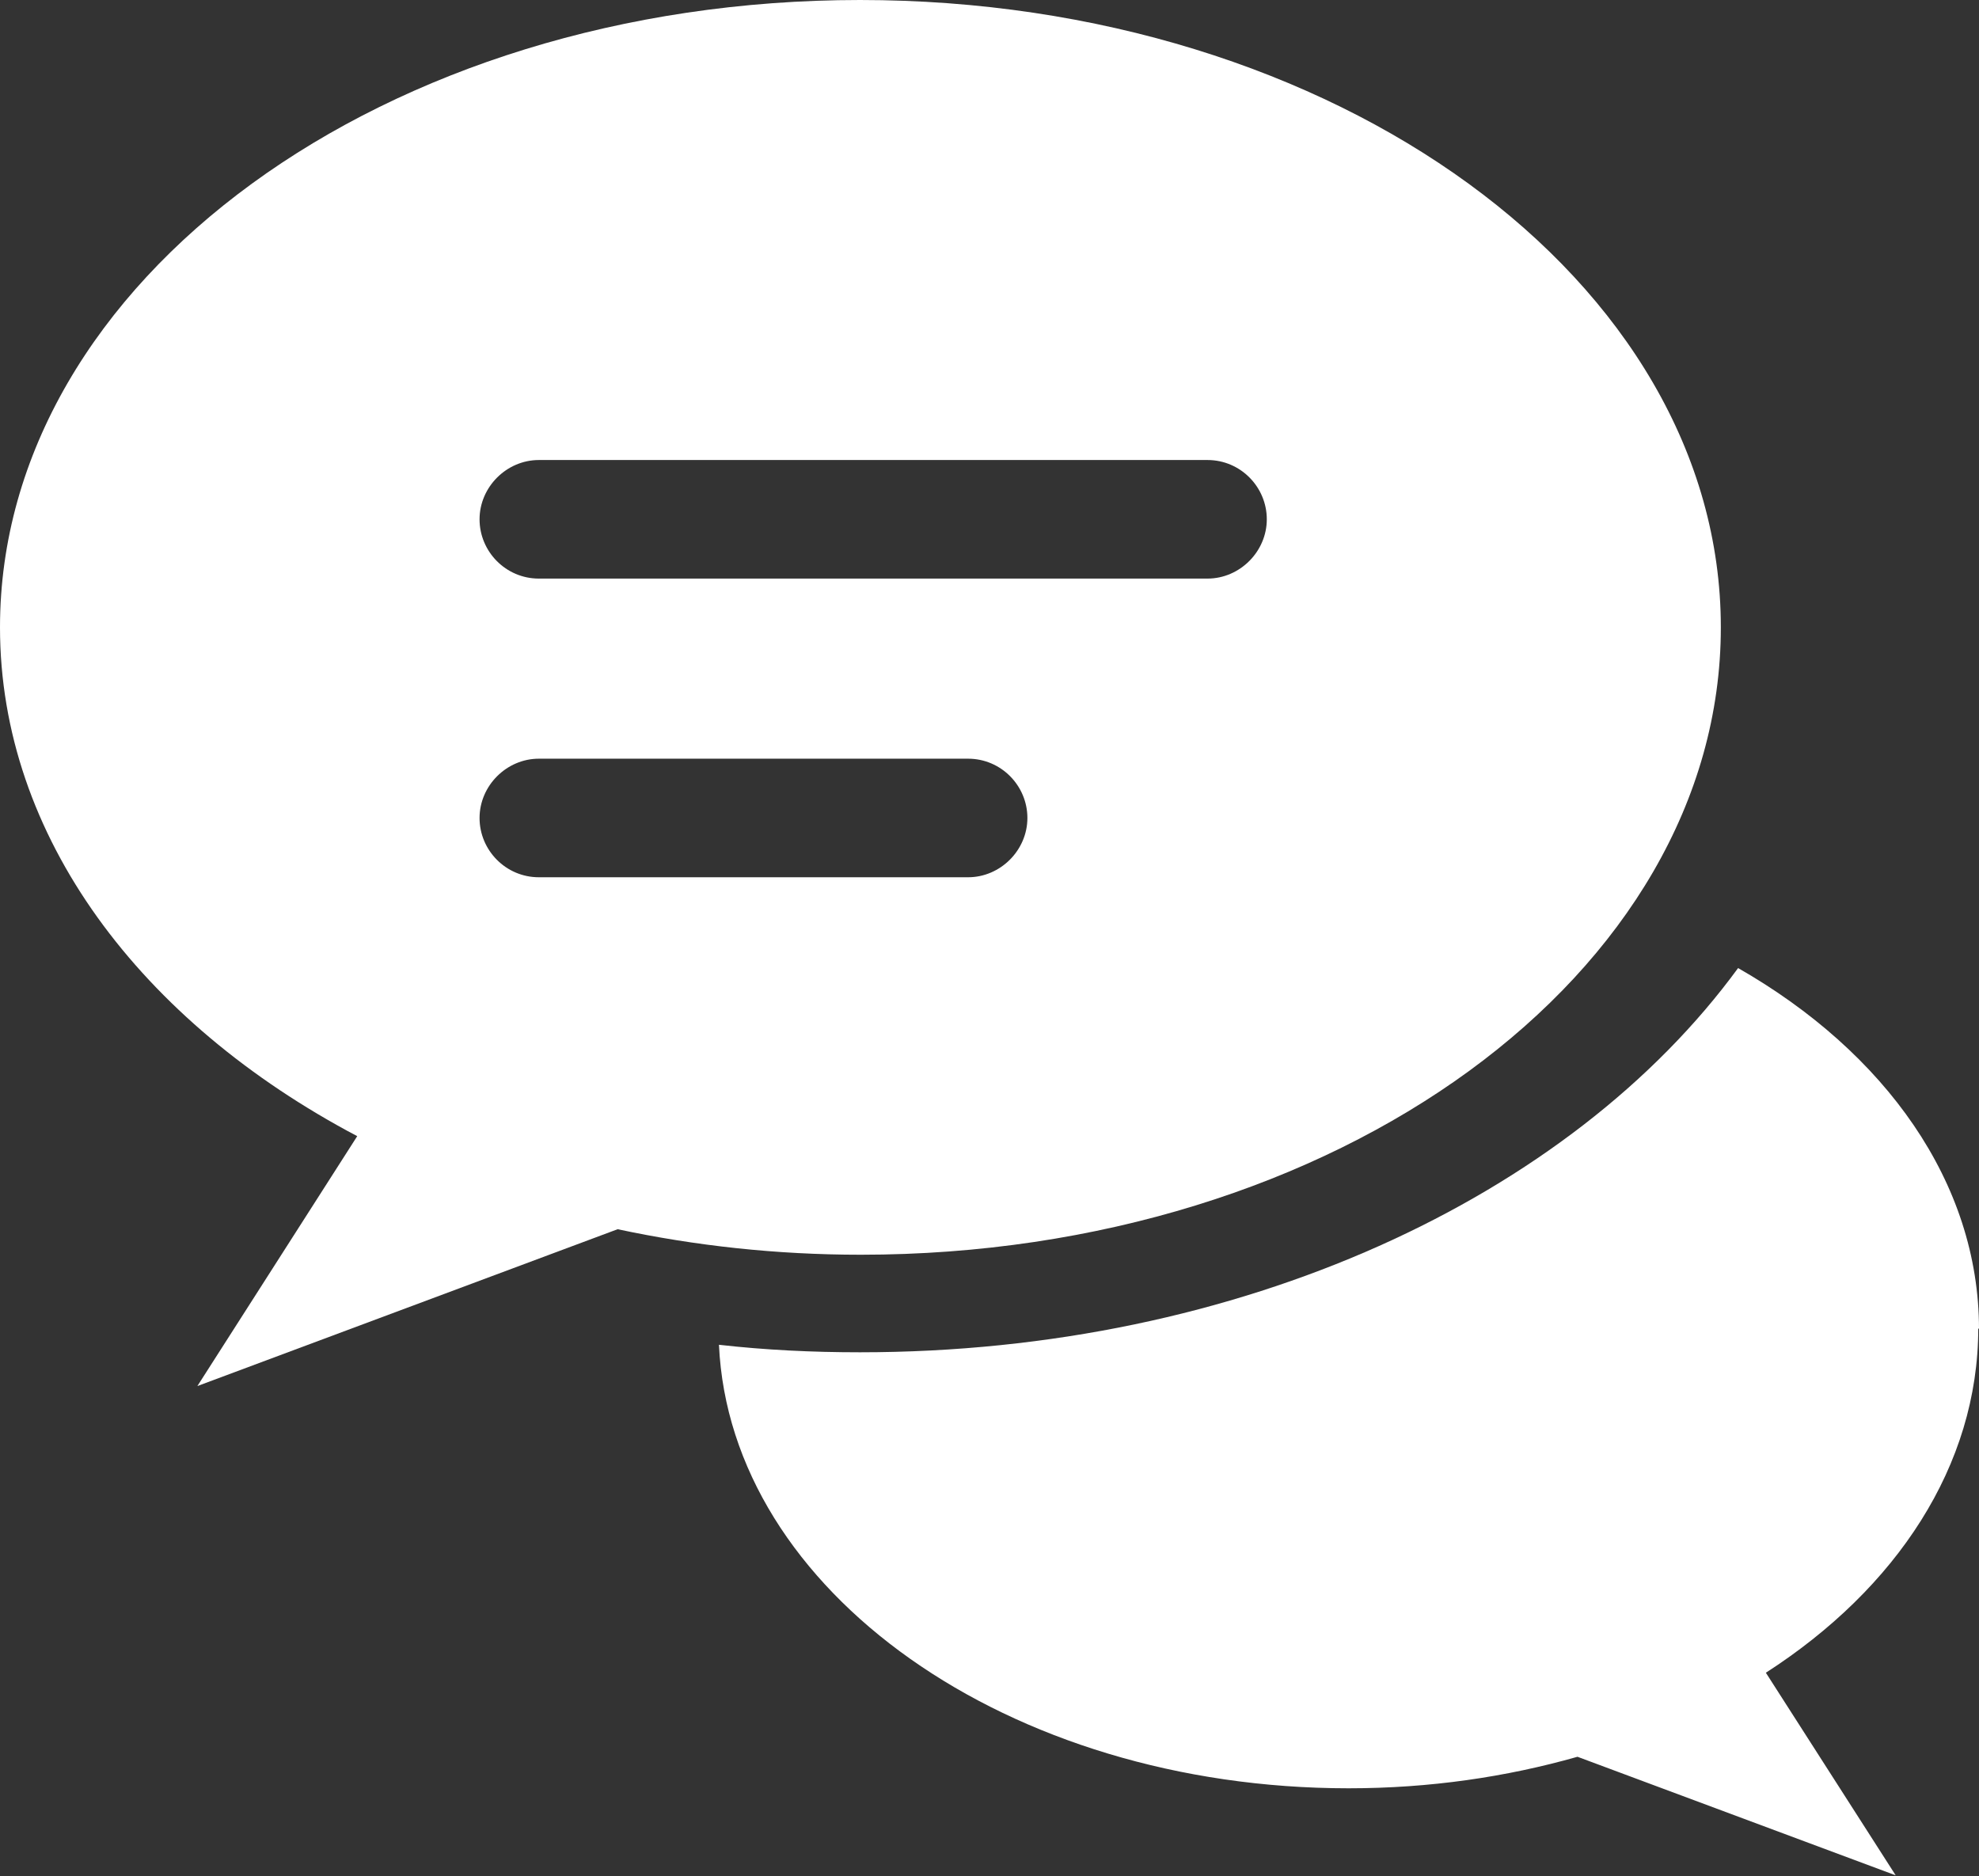 <svg xmlns="http://www.w3.org/2000/svg" id="_レイヤー_2" viewBox="0 0 26.37 25"><rect x="0" y="0" width="26.37" height="25" fill="#333333" stroke="none"/><defs><style>.cls-1{fill:#fff;stroke-width:0}</style></defs><g id="txt"><path d="M26.37 17.71c0-1.95-1.25-3.69-3.21-4.81-2.23 3.05-6.63 5.12-11.7 5.12-.64 0-1.26-.03-1.88-.1.15 3.28 3.85 5.91 8.39 5.91 1.08 0 2.1-.15 3.05-.42l4.24 1.58-1.73-2.7c1.74-1.12 2.83-2.76 2.83-4.59Z" class="cls-1"/><path d="M22.93 8.36C22.93 3.74 17.79 0 11.46 0S0 3.74 0 8.36c0 2.79 1.88 5.26 4.76 6.78l-2.13 3.33 5.6-2.09c1.03.22 2.11.34 3.24.34 6.33 0 11.46-3.74 11.46-8.36ZM7.18 6.13h8.91c.44 0 .79.36.79.79s-.36.79-.79.79H7.18c-.44 0-.79-.36-.79-.79s.36-.79.79-.79Zm0 5.56c-.44 0-.79-.36-.79-.79s.36-.79.79-.79h5.72c.44 0 .79.36.79.79s-.36.79-.79.79H7.18Z" class="cls-1"/></g></svg>